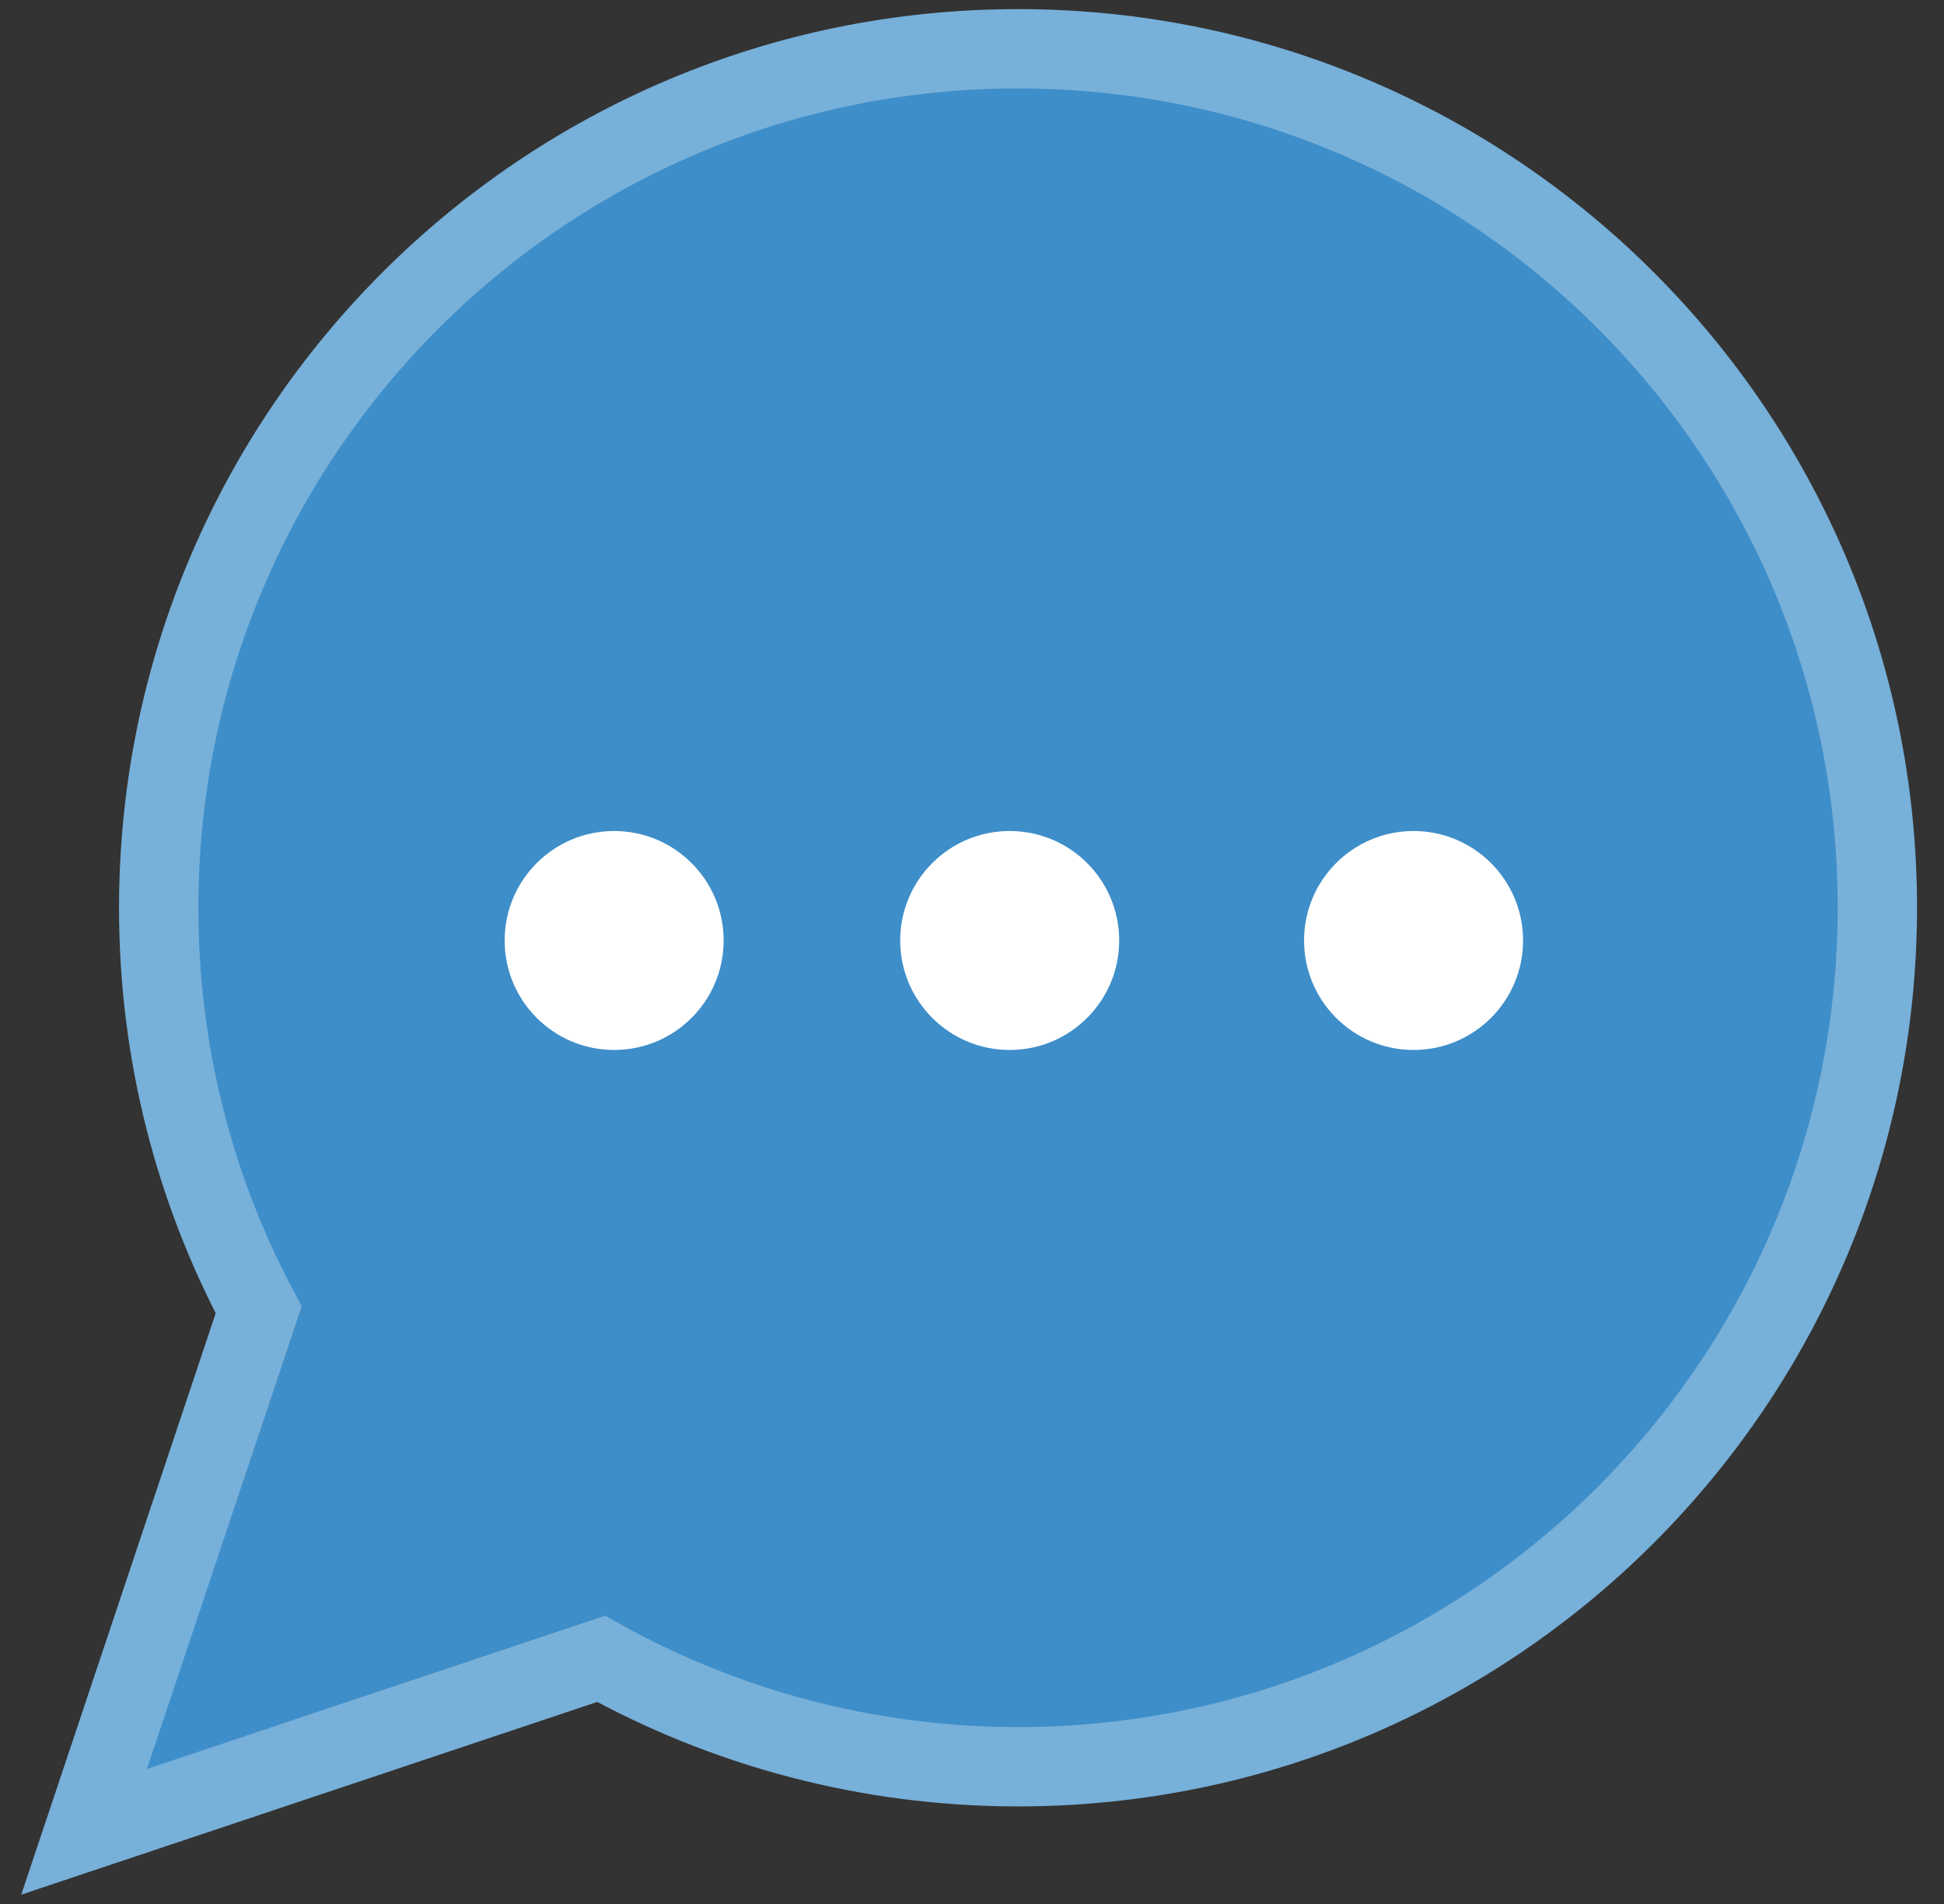 <?xml version="1.0" encoding="UTF-8"?>
<svg width="49px" height="48px" viewBox="0 0 49 48" version="1.1" xmlns="http://www.w3.org/2000/svg" xmlns:xlink="http://www.w3.org/1999/xlink">
    <rect x="0" y="0" width="49" height="48" fill="#333333" stroke="none"/>
    <!-- Generator: Sketch 56.3 (81716) - https://sketch.com -->
    <title>Final Words of Advice</title>
    <desc>Created with Sketch.</desc>
    <g id="Page-1" stroke="none" stroke-width="1" fill="none" fill-rule="evenodd">
        <g id="Final-Words-of-Advice" transform="translate(2, 1)" fill-rule="nonzero">
            <path d="M23.66,0.23 C11.7,0.23 2,9.93 2,21.89 C2,25.55 2.91,29 4.52,32.02 L0.12,45.18 L13.15,40.82 C16.26,42.55 19.85,43.54 23.66,43.54 C35.62,43.54 45.32,33.84 45.32,21.88 C45.32,9.92 35.62,0.23 23.66,0.23 Z" id="Path" stroke="#77B0D9" stroke-width="2" fill="#3E8EC9"></path>
            <g id="Group" transform="translate(10, 19)" fill="#FFFFFF">
                <circle id="Oval" cx="3.48" cy="3.71" r="2.76"></circle>
                <circle id="Oval" cx="13.45" cy="3.71" r="2.76"></circle>
                <circle id="Oval" cx="23.63" cy="3.71" r="2.76"></circle>
            </g>
        </g>
    </g>
</svg>